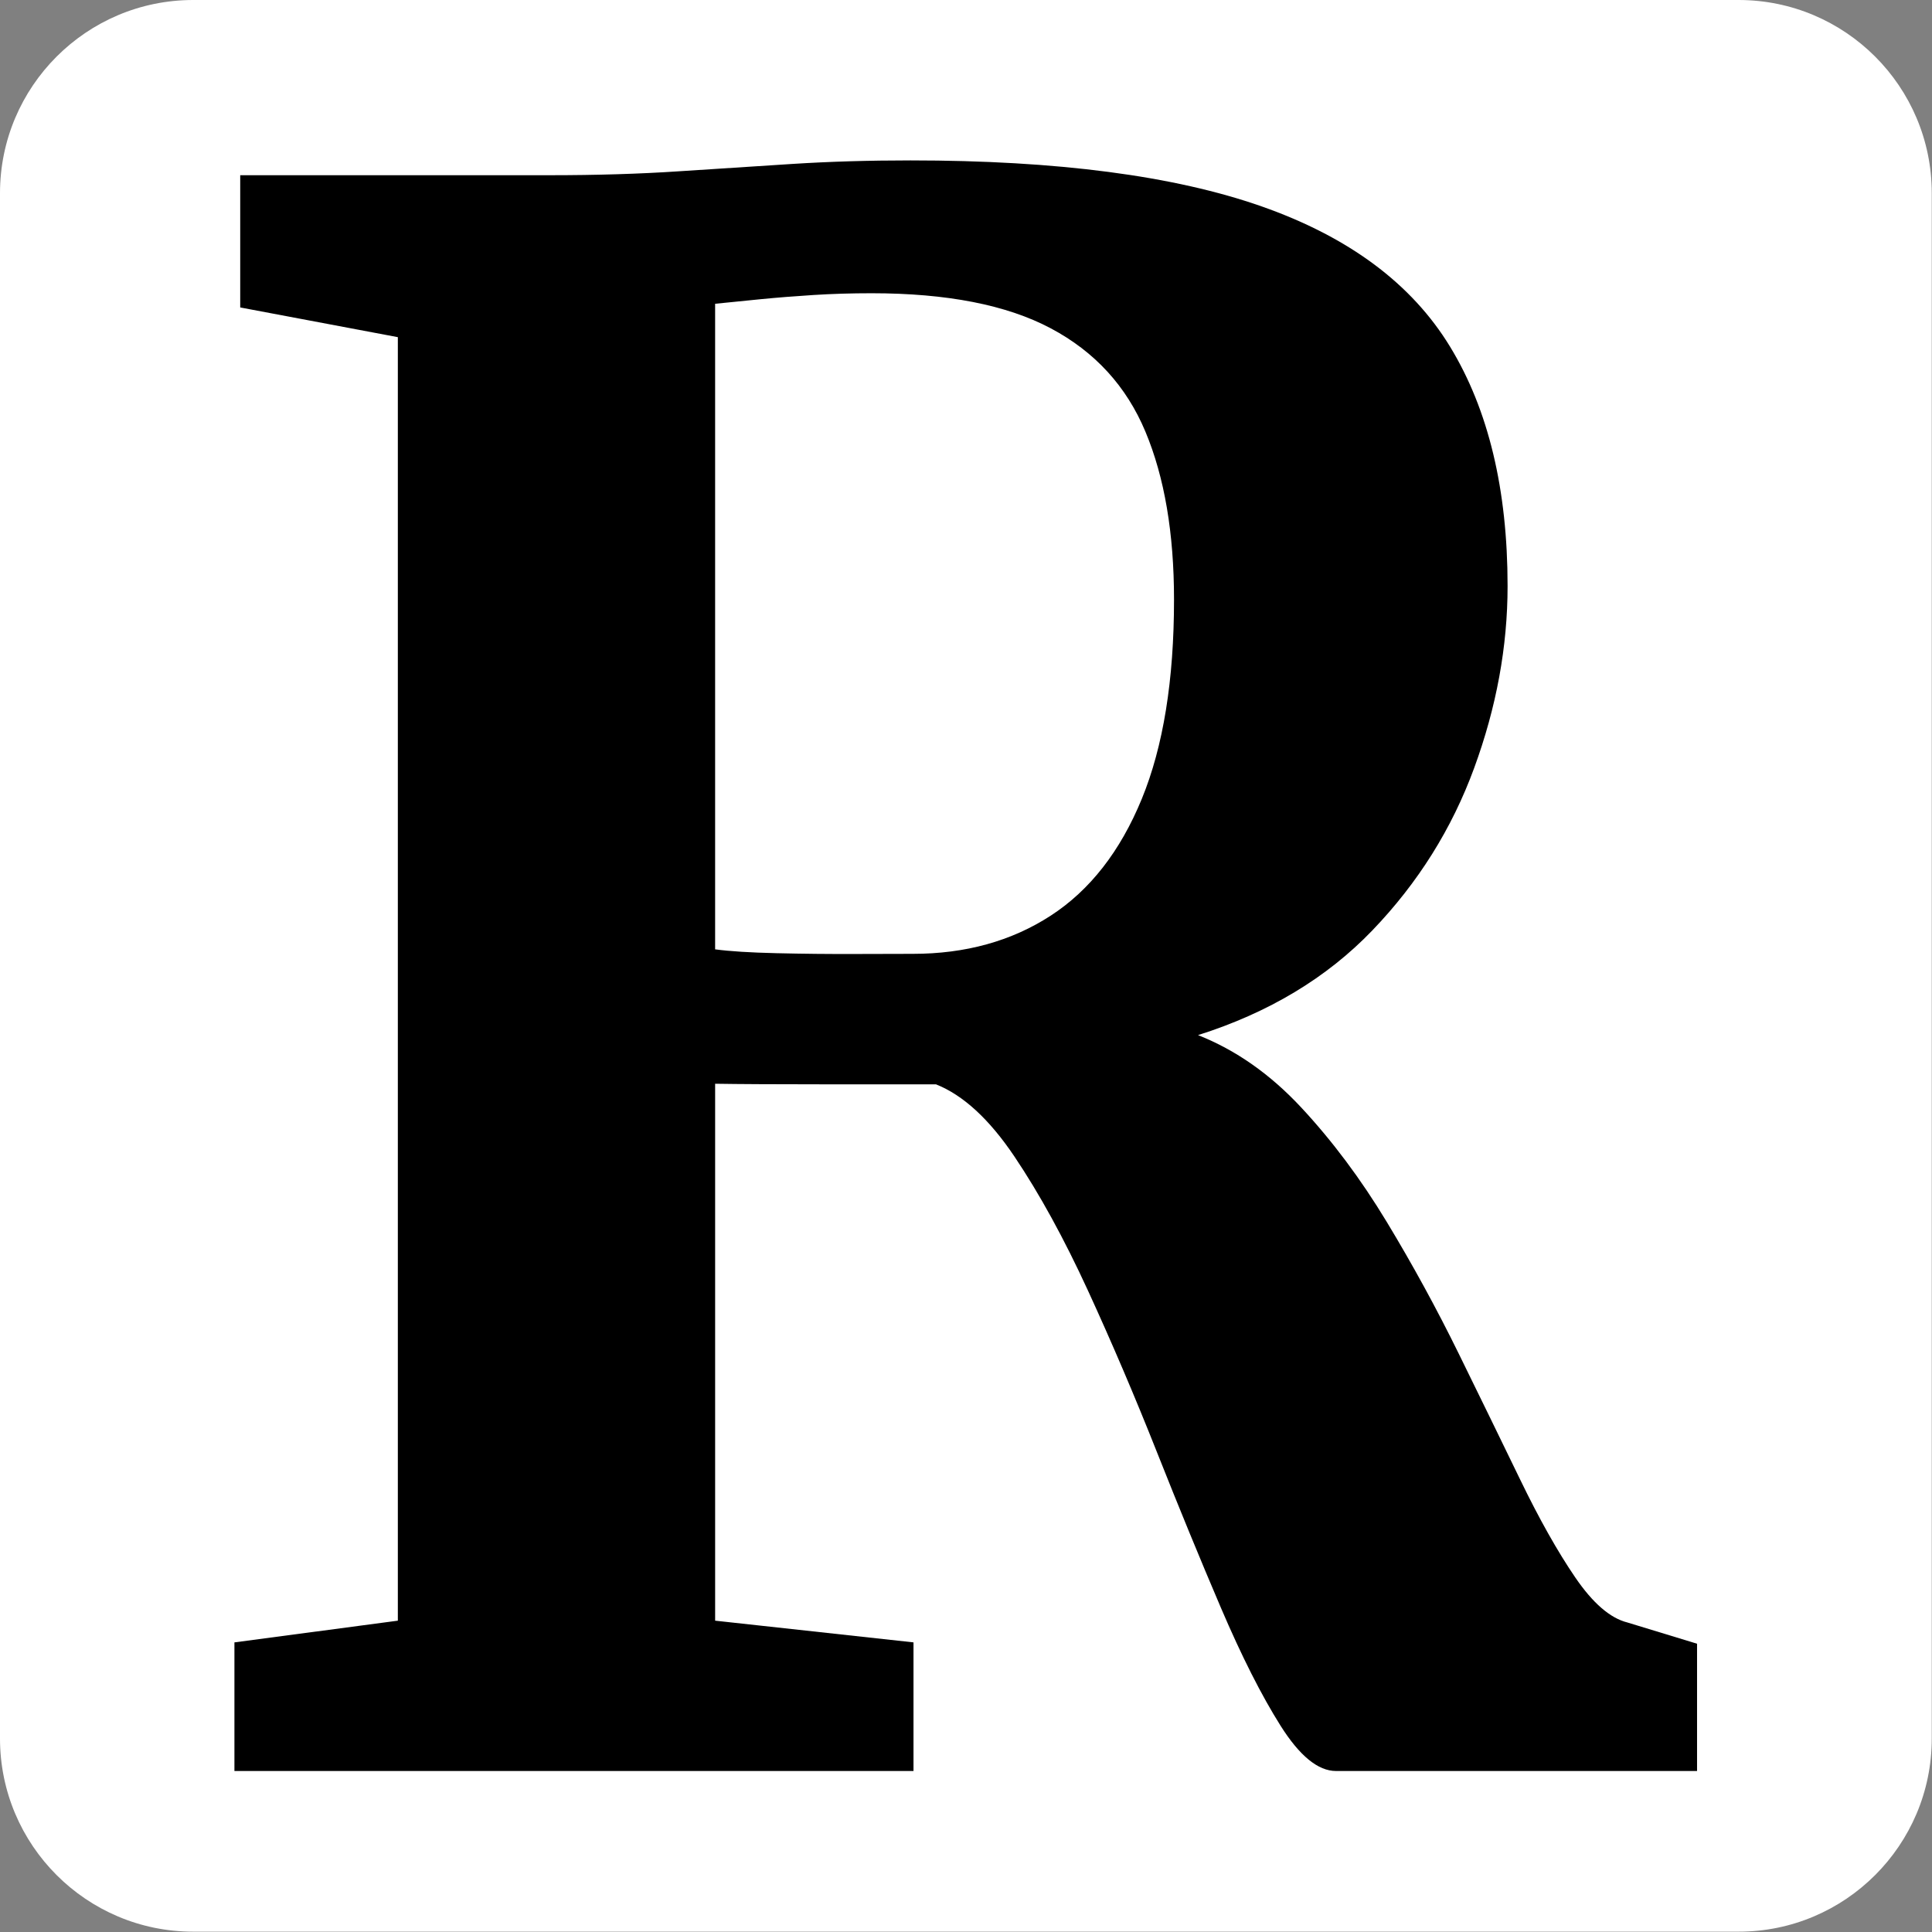<svg clip-rule="evenodd" fill-rule="evenodd" stroke-linejoin="round" stroke-miterlimit="2" viewBox="0 0 500 500" xmlns="http://www.w3.org/2000/svg"><rect x="0" y="0" width="500" height="500" fill="#808080" stroke="none"/><g transform="scale(1.629 1.629)"><path d="m306.9 30.689c0-16.938-13.752-30.689-30.69-30.689h-245.52c-16.938 0-30.69 13.751-30.69 30.689v245.508c0 16.937 13.752 30.688 30.69 30.688h245.52c16.938 0 30.69-13.751 30.69-30.688z" fill="#fff"/><path d="m156.529 216v-5.351l6.798-.903v-53.394l-6.557-1.236v-5.501h12.869c1.947 0 3.734-.054 5.36-.162s3.21-.211 4.752-.308c1.542-.098 3.177-.146 4.905-.146 6.102 0 10.97.638 14.604 1.913 3.634 1.276 6.248 3.222 7.841 5.839 1.594 2.617 2.391 5.936 2.391 9.957 0 2.515-.463 5.037-1.389 7.565-.926 2.529-2.338 4.781-4.235 6.756-1.897 1.976-4.315 3.428-7.253 4.358 1.569.619 2.999 1.622 4.291 3.009s2.478 2.973 3.558 4.759 2.079 3.614 2.997 5.485 1.772 3.621 2.561 5.25 1.55 2.98 2.282 4.053c.733 1.074 1.456 1.699 2.171 1.878l2.899.884v5.295h-15.02c-.745 0-1.513-.627-2.305-1.882s-1.618-2.888-2.479-4.899c-.86-2.012-1.749-4.174-2.666-6.487s-1.873-4.551-2.867-6.715c-.995-2.164-2.014-4.024-3.059-5.578-1.046-1.555-2.134-2.556-3.266-3.005h-4.782c-.891 0-1.728-.002-2.509-.006s-1.412-.01-1.895-.018v22.336l8.252.903v5.351zm28.221-33.994c2.191 0 4.102-.529 5.734-1.587 1.631-1.058 2.895-2.677 3.79-4.856s1.342-4.944 1.342-8.295c0-2.76-.396-5.088-1.189-6.983s-2.106-3.328-3.939-4.301c-1.832-.973-4.317-1.459-7.455-1.459-.834 0-1.638.024-2.413.073s-1.506.107-2.191.174c-.685.068-1.32.131-1.903.191v26.856c.605.081 1.457.135 2.555.16 1.098.026 2.188.037 3.269.033 1.082-.004 1.882-.006 2.4-.006z" fill-rule="nonzero" transform="matrix(3.819 0 0 3.819 -560.541 -543.544)"/></g></svg>